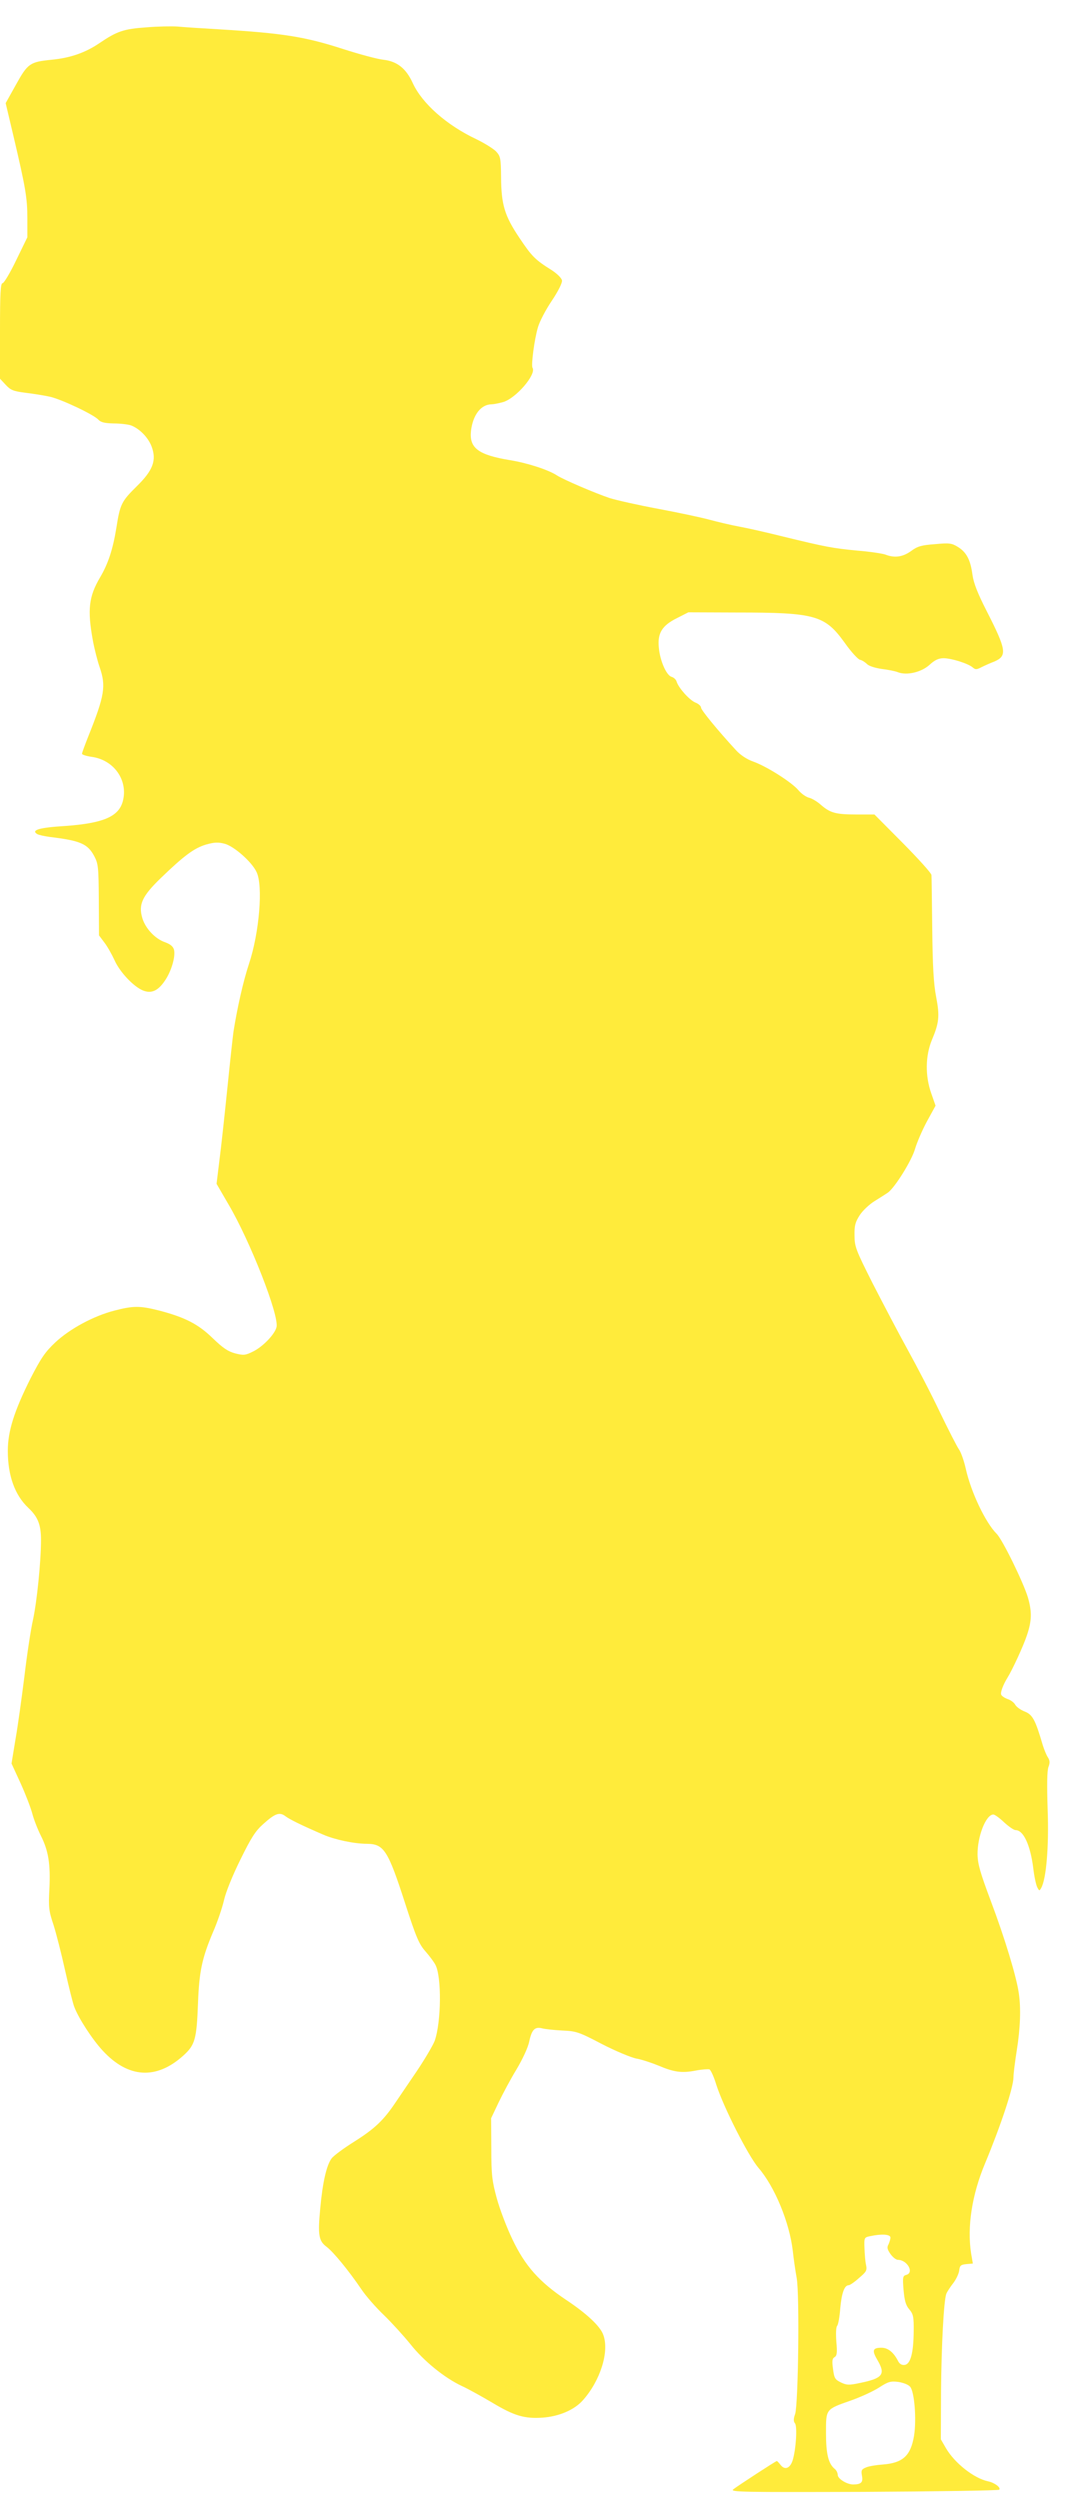 <?xml version="1.0" standalone="no"?>
<!DOCTYPE svg PUBLIC "-//W3C//DTD SVG 20010904//EN"
 "http://www.w3.org/TR/2001/REC-SVG-20010904/DTD/svg10.dtd">
<svg version="1.0" xmlns="http://www.w3.org/2000/svg"
 width="550pt" height="1280pt" viewBox="0 0 550 1280"
 preserveAspectRatio="xMidYMid meet">
<g transform="translate(0,1280) scale(0.1,-0.1)"
fill="#ffeb3b" stroke="none">
<path d="M750 12660 c-117 -8 -151 -20 -241 -81 -72 -49 -150 -76 -246 -85
-110 -11 -121 -19 -181 -127 l-53 -95 40 -169 c62 -264 71 -316 71 -420 l0
-98 -57 -117 c-31 -65 -63 -118 -70 -118 -10 0 -13 -49 -13 -244 l0 -245 29
-31 c25 -27 38 -33 102 -41 41 -5 97 -14 124 -20 59 -13 226 -92 249 -118 12
-13 32 -18 78 -19 35 0 75 -5 89 -10 44 -17 87 -61 105 -107 27 -71 8 -123
-76 -205 -78 -77 -85 -91 -104 -212 -18 -111 -42 -184 -84 -255 -57 -97 -65
-164 -37 -319 8 -45 24 -107 35 -139 34 -98 26 -146 -59 -358 -17 -43 -31 -81
-31 -86 0 -5 22 -12 50 -16 114 -16 187 -120 159 -227 -21 -79 -100 -113 -297
-127 -131 -8 -174 -21 -142 -41 8 -5 37 -11 65 -15 157 -19 194 -35 228 -99
20 -38 22 -56 23 -223 l1 -182 27 -36 c15 -19 38 -60 52 -90 26 -60 97 -136
146 -156 42 -17 76 -3 111 48 34 48 57 126 48 161 -5 17 -19 28 -46 38 -50 17
-100 70 -116 123 -21 70 -1 113 94 205 120 116 172 154 232 172 43 12 62 13
96 4 48 -13 139 -93 163 -145 34 -70 14 -311 -39 -470 -29 -87 -60 -225 -79
-345 -3 -19 -17 -147 -31 -285 -14 -137 -32 -305 -41 -373 l-15 -123 61 -105
c110 -186 261 -570 246 -629 -9 -37 -71 -101 -121 -125 -38 -19 -48 -20 -91
-9 -37 10 -62 27 -115 78 -74 72 -142 107 -277 142 -95 24 -130 24 -226 -1
-105 -27 -227 -92 -303 -163 -52 -49 -73 -80 -127 -185 -83 -166 -116 -269
-116 -370 0 -127 36 -227 105 -292 49 -46 65 -86 65 -164 0 -111 -21 -317 -41
-409 -11 -48 -31 -179 -44 -290 -14 -111 -34 -257 -46 -324 l-20 -122 46 -100
c25 -55 52 -125 60 -155 8 -31 28 -82 44 -114 39 -77 50 -145 44 -272 -5 -95
-3 -114 21 -185 14 -44 41 -150 60 -236 19 -85 40 -168 46 -183 22 -59 93
-168 146 -225 130 -141 274 -150 412 -26 61 55 69 83 76 270 6 163 21 230 76
361 23 52 48 126 57 165 9 41 44 127 84 208 55 112 77 147 118 183 60 54 83
62 113 39 23 -17 82 -46 193 -94 60 -26 159 -47 225 -47 86 -1 107 -33 195
-306 56 -173 71 -208 104 -245 21 -24 44 -55 51 -69 32 -61 30 -292 -4 -389
-9 -23 -50 -93 -91 -154 -42 -62 -91 -134 -110 -162 -61 -91 -107 -134 -208
-198 -56 -35 -109 -74 -119 -88 -26 -35 -46 -123 -58 -255 -13 -137 -8 -167
32 -197 35 -26 115 -124 178 -217 24 -36 77 -96 117 -134 40 -39 100 -105 134
-147 68 -86 173 -172 264 -215 33 -15 103 -54 157 -86 112 -67 164 -82 256
-76 84 6 162 39 206 88 90 100 138 251 105 337 -16 44 -86 109 -190 178 -136
91 -210 173 -275 310 -29 60 -65 155 -80 210 -24 88 -28 119 -28 255 l-1 155
38 80 c21 44 62 121 92 170 31 52 59 112 65 142 13 62 29 78 67 68 16 -4 62
-9 103 -11 70 -3 84 -7 202 -69 70 -36 151 -70 179 -75 27 -5 78 -22 112 -36
78 -33 118 -39 190 -25 31 6 63 8 70 6 7 -3 23 -38 35 -78 38 -118 164 -365
216 -426 83 -96 159 -279 176 -426 4 -38 13 -101 20 -139 15 -87 8 -644 -8
-695 -9 -25 -9 -38 -1 -48 13 -15 5 -136 -12 -190 -13 -40 -39 -51 -61 -24 -9
12 -18 21 -20 21 -5 0 -197 -125 -223 -145 -18 -14 43 -15 667 -13 377 2 690
7 695 11 10 11 -24 36 -57 43 -72 15 -171 93 -216 170 l-26 45 1 242 c2 242
14 467 27 503 4 10 20 35 35 54 15 19 29 49 31 65 3 26 8 30 36 33 l34 3 -9
52 c-21 136 4 300 72 462 81 195 145 388 145 440 0 19 8 81 17 138 18 113 22
215 10 294 -12 83 -71 279 -143 470 -54 144 -67 189 -68 238 -1 93 43 205 81
205 7 0 32 -18 55 -40 24 -22 50 -40 59 -40 40 0 75 -76 90 -192 5 -45 15 -90
21 -101 10 -19 11 -19 20 -3 26 46 40 212 33 401 -4 127 -3 199 4 218 8 21 8
33 -3 50 -8 12 -19 40 -26 62 -38 130 -52 156 -92 172 -21 8 -43 24 -49 35 -6
11 -23 24 -39 29 -16 6 -31 16 -33 23 -5 11 11 52 32 86 25 40 82 163 100 218
25 74 26 120 5 193 -23 77 -130 296 -160 326 -57 57 -131 212 -158 332 -9 41
-25 86 -35 100 -10 14 -54 100 -98 191 -43 91 -118 235 -165 320 -47 85 -127
238 -179 339 -86 171 -93 188 -93 246 -1 51 4 68 27 104 15 23 49 55 75 71 26
16 57 36 69 44 36 26 122 164 139 224 9 31 36 94 60 139 l45 82 -22 63 c-32
90 -30 193 3 273 37 88 41 122 22 221 -13 66 -18 158 -20 349 -2 143 -3 267
-4 275 0 9 -66 82 -146 163 l-146 147 -94 0 c-104 0 -133 8 -181 50 -18 16
-46 33 -61 36 -15 4 -39 21 -54 39 -34 40 -161 121 -231 146 -32 11 -66 34
-87 57 -95 103 -180 207 -180 219 0 8 -13 20 -29 26 -31 13 -86 75 -96 107 -3
11 -15 22 -27 25 -26 9 -58 82 -64 148 -8 75 16 114 92 152 l59 30 250 -1
c400 0 449 -14 550 -154 33 -47 69 -86 79 -88 10 -2 26 -12 36 -22 10 -10 41
-20 76 -25 32 -4 69 -11 83 -17 45 -17 119 0 161 38 27 25 47 34 72 34 40 0
126 -27 149 -47 14 -12 20 -12 45 1 16 8 45 21 66 29 67 29 62 60 -39 258 -46
90 -67 143 -73 186 -10 77 -31 116 -75 143 -31 19 -43 21 -117 14 -69 -5 -90
-11 -122 -35 -43 -31 -85 -37 -133 -18 -15 5 -79 15 -143 20 -124 12 -159 18
-380 72 -80 20 -181 43 -225 51 -44 8 -114 25 -155 36 -41 11 -158 36 -260 55
-102 19 -213 44 -248 55 -72 24 -236 94 -270 116 -44 29 -153 64 -240 78 -163
27 -210 62 -200 151 10 81 51 135 106 135 9 0 35 5 57 11 66 18 173 142 152
176 -8 13 10 149 28 208 8 28 39 88 70 134 33 49 55 93 53 105 -2 12 -24 34
-53 53 -85 53 -102 71 -165 165 -76 113 -93 170 -94 310 -1 99 -3 108 -26 133
-14 14 -59 42 -100 62 -153 72 -278 183 -326 287 -34 75 -80 112 -150 120 -30
3 -123 28 -207 55 -195 63 -306 81 -637 101 -85 5 -180 11 -210 14 -30 2 -102
1 -160 -4z m3810 -11316 c0 -8 -5 -24 -10 -35 -9 -15 -6 -26 10 -49 12 -17 29
-30 38 -30 48 0 85 -66 43 -77 -18 -5 -19 -12 -14 -76 5 -55 11 -79 29 -100
21 -25 24 -38 23 -115 -1 -108 -16 -166 -46 -170 -14 -2 -26 4 -34 20 -23 45
-52 68 -85 68 -46 0 -50 -14 -19 -66 41 -71 25 -91 -94 -115 -52 -11 -65 -11
-94 3 -31 15 -35 22 -41 69 -6 42 -4 54 8 61 12 7 14 22 9 78 -3 41 -2 75 4
82 6 7 13 48 16 90 7 77 21 118 43 118 6 0 30 16 53 37 38 32 42 39 36 67 -4
17 -7 56 -8 86 -2 53 -1 55 28 61 60 13 105 10 105 -7z m101 -764 c22 -26 33
-166 20 -250 -17 -103 -57 -140 -161 -148 -30 -2 -68 -8 -83 -14 -25 -10 -28
-15 -23 -43 7 -34 -4 -45 -45 -45 -32 0 -79 29 -79 49 0 10 -7 25 -17 32 -31
27 -43 76 -43 182 0 124 -3 121 128 167 51 18 116 48 145 67 45 29 58 33 97
28 26 -4 52 -14 61 -25z"/>
</g>
</svg>
